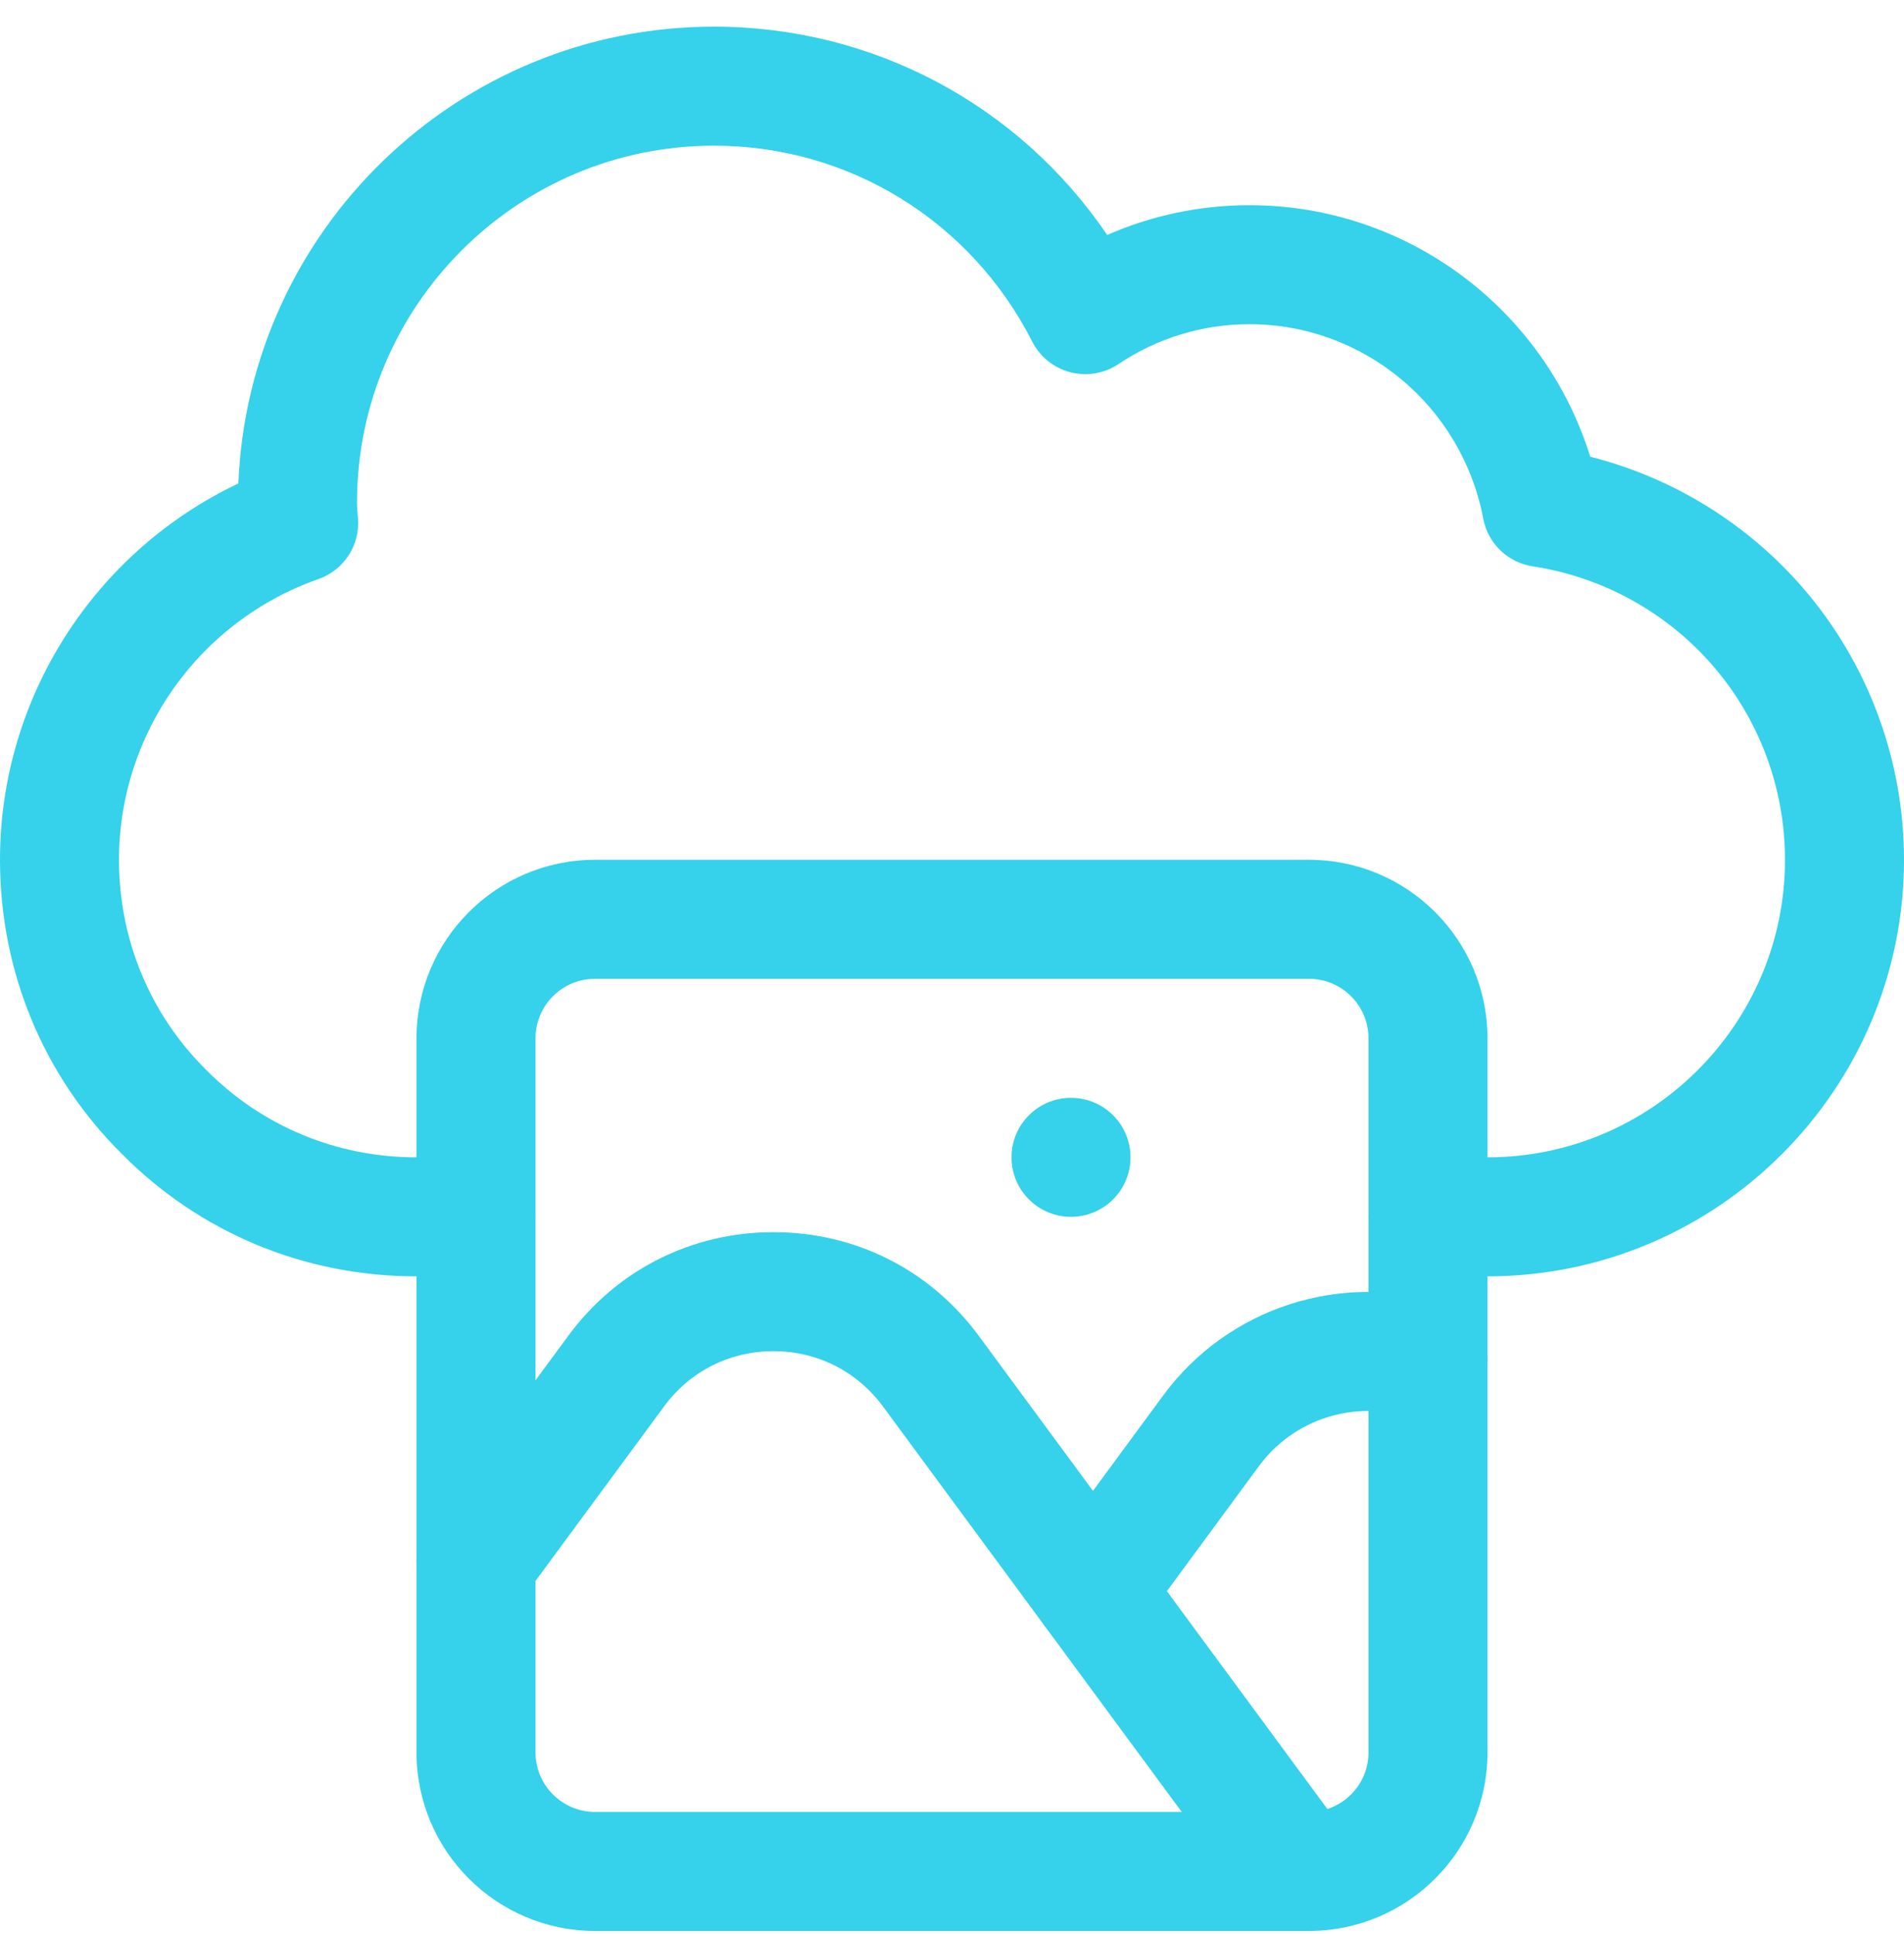 <svg width="64" height="65" viewBox="0 0 64 65" fill="none" xmlns="http://www.w3.org/2000/svg">
<g clip-path="url(#clip0_645_483)">
<path d="M50 42.896H48C46.896 42.896 46 42 46 40.896C46 39.791 46.896 38.896 48 38.896H50C55.514 38.896 60 34.409 60 28.896C60 26.493 59.137 24.174 57.569 22.367C56.015 20.576 53.866 19.391 51.519 19.034C50.68 18.906 50.014 18.262 49.856 17.429C49.138 13.643 45.834 10.896 42 10.896C40.425 10.896 38.902 11.36 37.595 12.237C37.119 12.555 36.531 12.654 35.977 12.511C35.423 12.367 34.958 11.993 34.698 11.483C32.631 7.419 28.531 4.896 24 4.896C17.383 4.896 12 10.279 12 16.896C12 17.071 12.017 17.23 12.031 17.39C12.117 18.304 11.569 19.16 10.702 19.463C6.693 20.868 4 24.659 4 28.896C4 31.577 5.04 34.085 6.928 35.955C8.811 37.856 11.318 38.896 14 38.896H16C17.104 38.896 18 39.791 18 40.896C18 42 17.104 42.896 16 42.896H14C10.243 42.896 6.727 41.436 4.099 38.784C1.46 36.169 0 32.653 0 28.896C0 23.458 3.166 18.545 8.013 16.249C8.354 7.725 15.395 0.896 24 0.896C29.354 0.896 34.254 3.533 37.217 7.897C38.717 7.239 40.339 6.896 42 6.896C47.291 6.896 51.909 10.378 53.453 15.349C56.214 16.049 58.712 17.58 60.591 19.745C62.789 22.282 64 25.531 64 28.896C64 36.616 57.72 42.896 50 42.896V42.896Z" fill="#36D1EA"/>
<path d="M44 64.896H20C16.691 64.896 14 62.204 14 58.896V34.896C14 31.587 16.691 28.896 20 28.896H44C47.309 28.896 50 31.587 50 34.896V58.896C50 62.204 47.309 64.896 44 64.896ZM20 32.896C18.897 32.896 18 33.793 18 34.896V58.896C18 59.998 18.897 60.896 20 60.896H44C45.103 60.896 46 59.998 46 58.896V34.896C46 33.793 45.103 32.896 44 32.896H20Z" fill="#36D1EA"/>
<path d="M43.682 64.896C43.067 64.896 42.461 64.614 42.069 64.081L29.69 47.283C28.817 46.091 27.474 45.411 26 45.411C24.525 45.411 23.182 46.091 22.314 47.278L17.61 53.663C16.954 54.55 15.703 54.74 14.813 54.086C13.925 53.431 13.734 52.179 14.389 51.29L19.09 44.91C20.716 42.688 23.236 41.411 26 41.411C28.764 41.411 31.284 42.688 32.914 44.915L45.29 61.711C45.945 62.6 45.755 63.852 44.865 64.506C44.508 64.769 44.093 64.896 43.681 64.896L43.682 64.896Z" fill="#36D1EA"/>
<path d="M36.738 55.476C36.327 55.476 35.912 55.349 35.554 55.086C34.665 54.432 34.474 53.18 35.13 52.29L39.09 46.911C41.267 43.943 45.097 42.705 48.61 43.831C49.662 44.168 50.241 45.294 49.904 46.346C49.568 47.397 48.445 47.979 47.39 47.64C45.517 47.04 43.473 47.697 42.313 49.279L38.351 54.661C37.959 55.194 37.353 55.476 36.738 55.476H36.738Z" fill="#36D1EA"/>
<path d="M36 40.896C37.105 40.896 38 40 38 38.896C38 37.791 37.105 36.896 36 36.896C34.895 36.896 34 37.791 34 38.896C34 40 34.895 40.896 36 40.896Z" fill="#36D1EA"/>
</g>
<defs>
<clipPath id="clip0_645_483">
<rect width="64" height="64" fill="white" transform="translate(0 0.896)"/>
</clipPath>
</defs>
</svg>
